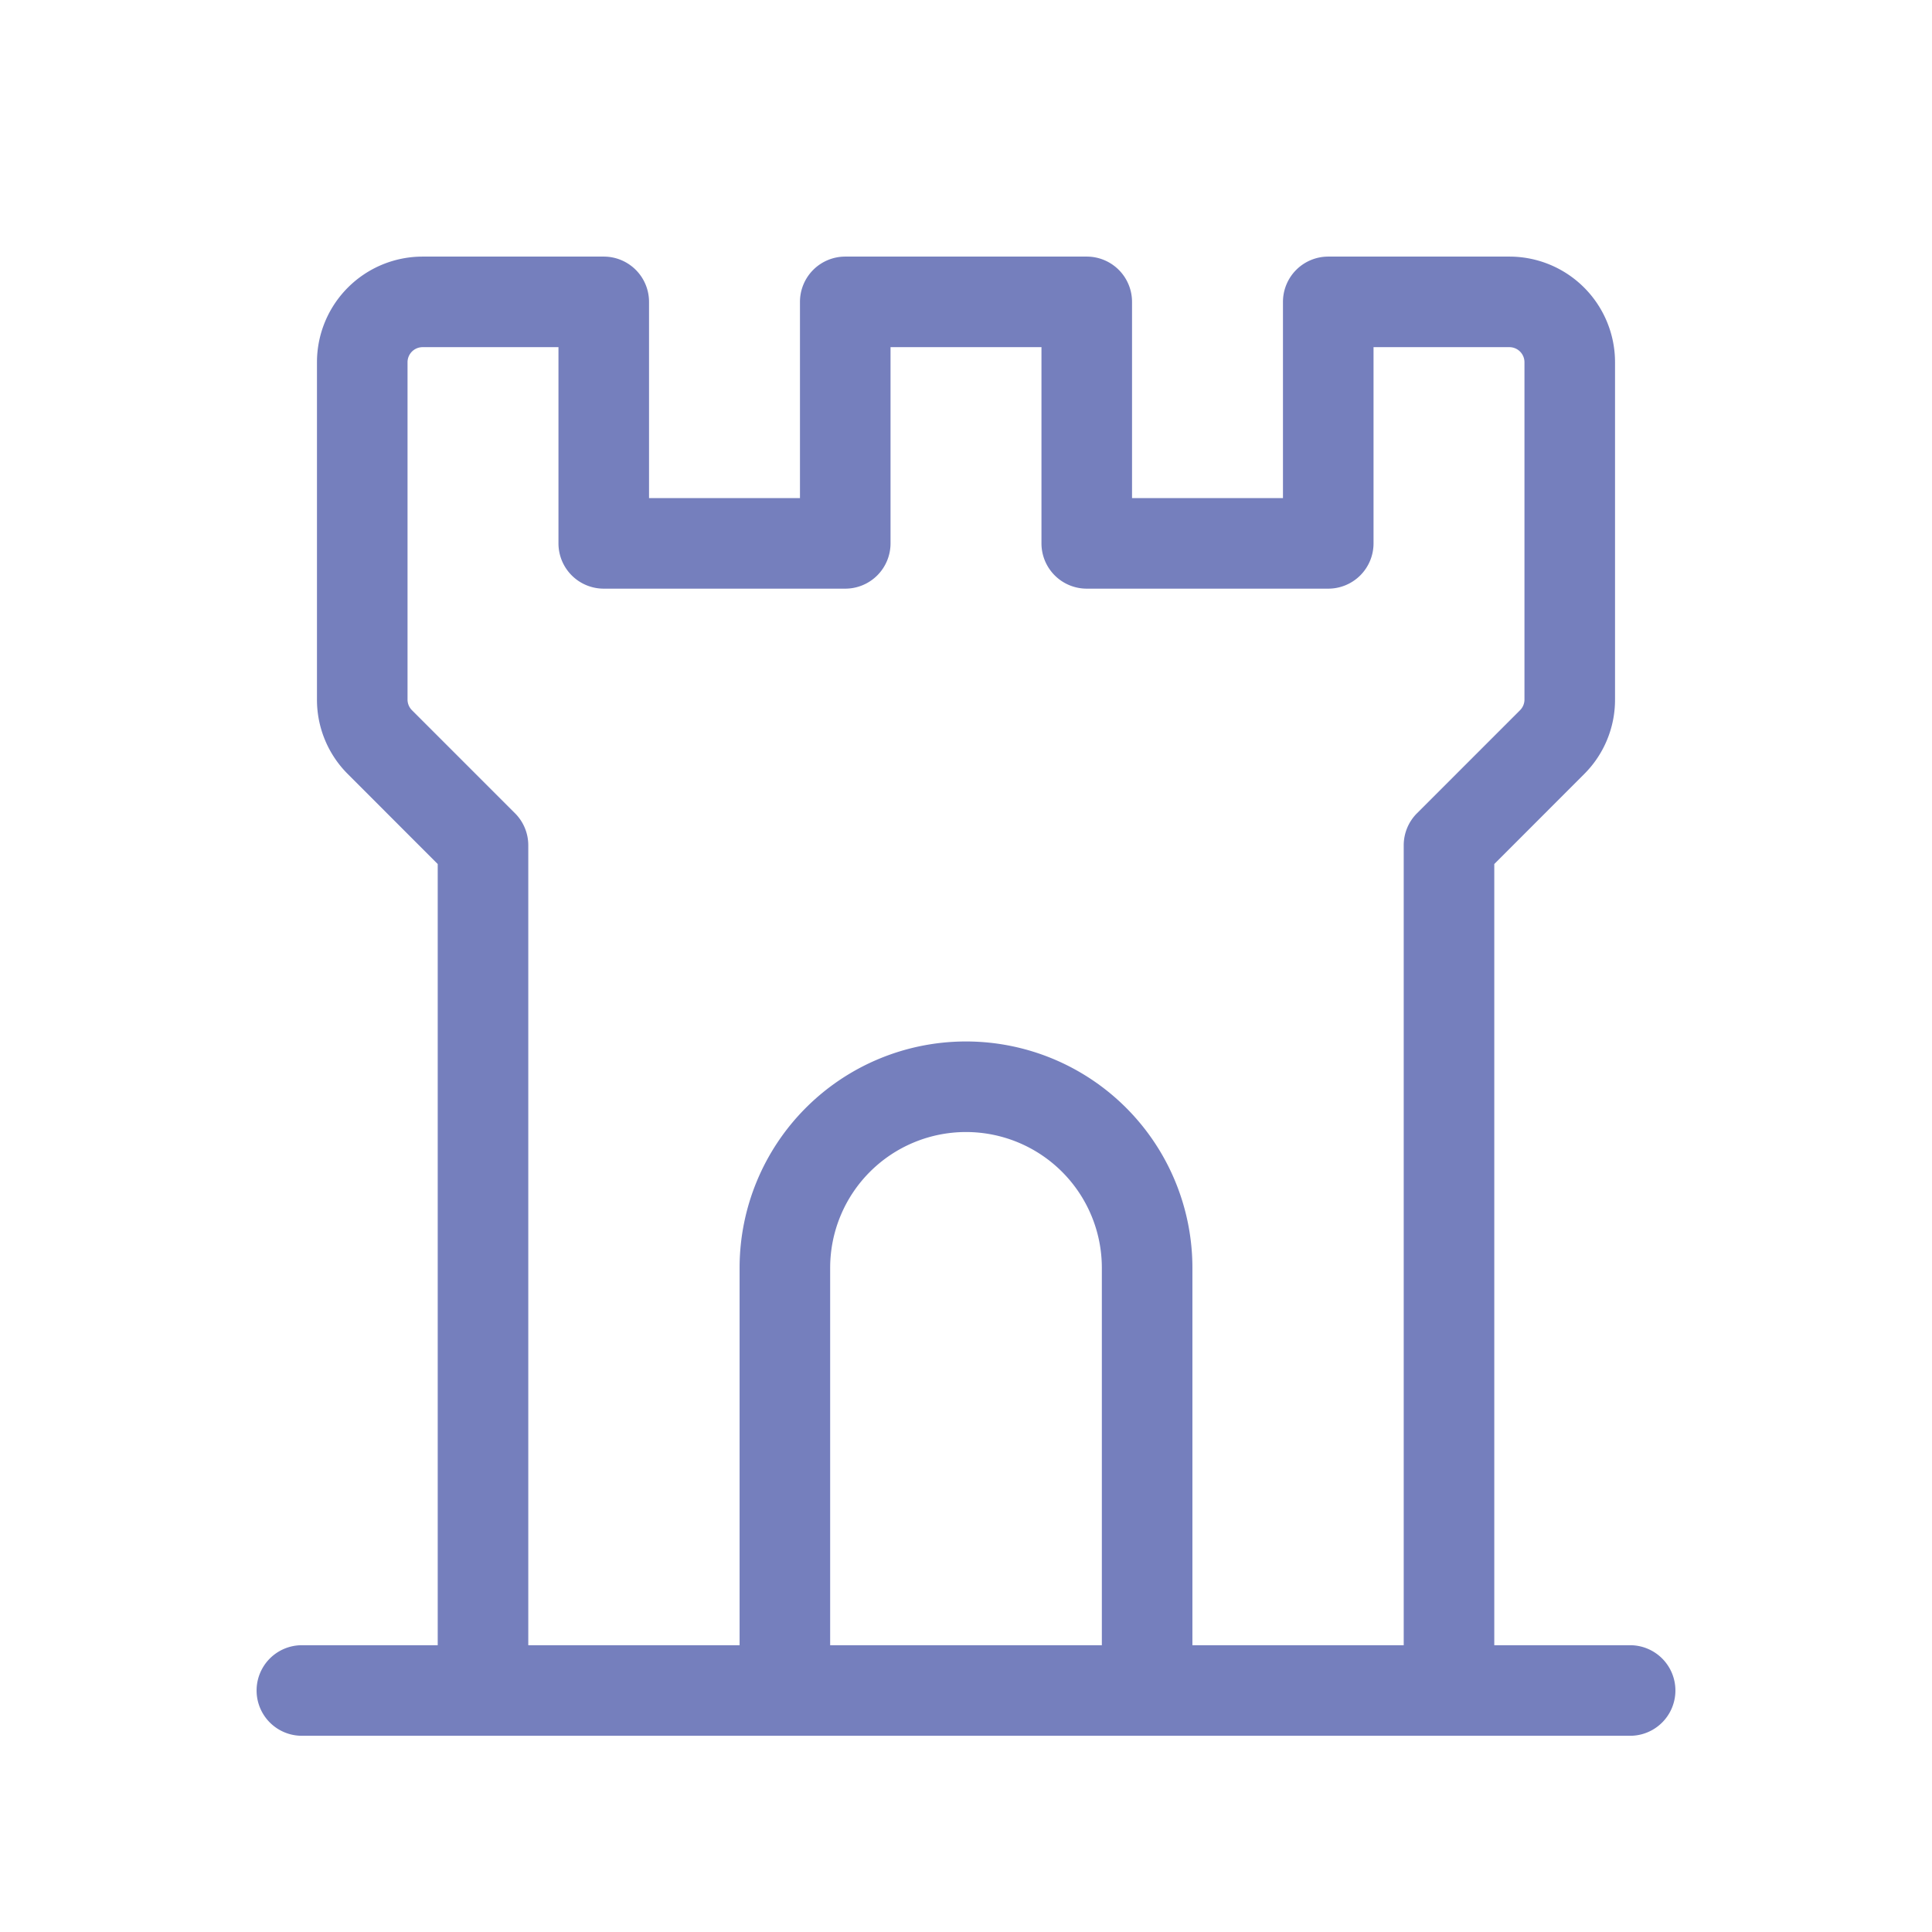 <svg xmlns="http://www.w3.org/2000/svg" width="28" height="28" fill="#757fbd" viewBox="0 0 256 256"><path d="M216,218H198V114.49l11.9-11.91a13.9,13.9,0,0,0,4.1-9.89V48a14,14,0,0,0-14-14H176a6,6,0,0,0-6,6V66H150V40a6,6,0,0,0-6-6H112a6,6,0,0,0-6,6V66H86V40a6,6,0,0,0-6-6H56A14,14,0,0,0,42,48V92.69a13.9,13.9,0,0,0,4.1,9.89L58,114.49V218H40a6,6,0,0,0,0,12H216a6,6,0,0,0,0-12ZM68.24,107.76,54.58,94.1A2,2,0,0,1,54,92.69V48a2,2,0,0,1,2-2H74V72a6,6,0,0,0,6,6h32a6,6,0,0,0,6-6V46h20V72a6,6,0,0,0,6,6h32a6,6,0,0,0,6-6V46h18a2,2,0,0,1,2,2V92.69a2,2,0,0,1-.58,1.41l-13.66,13.66A6,6,0,0,0,186,112V218H158V168a30,30,0,0,0-60,0v50H70V112A6,6,0,0,0,68.24,107.76ZM146,218H110V168a18,18,0,0,1,36,0Z"></path></svg>